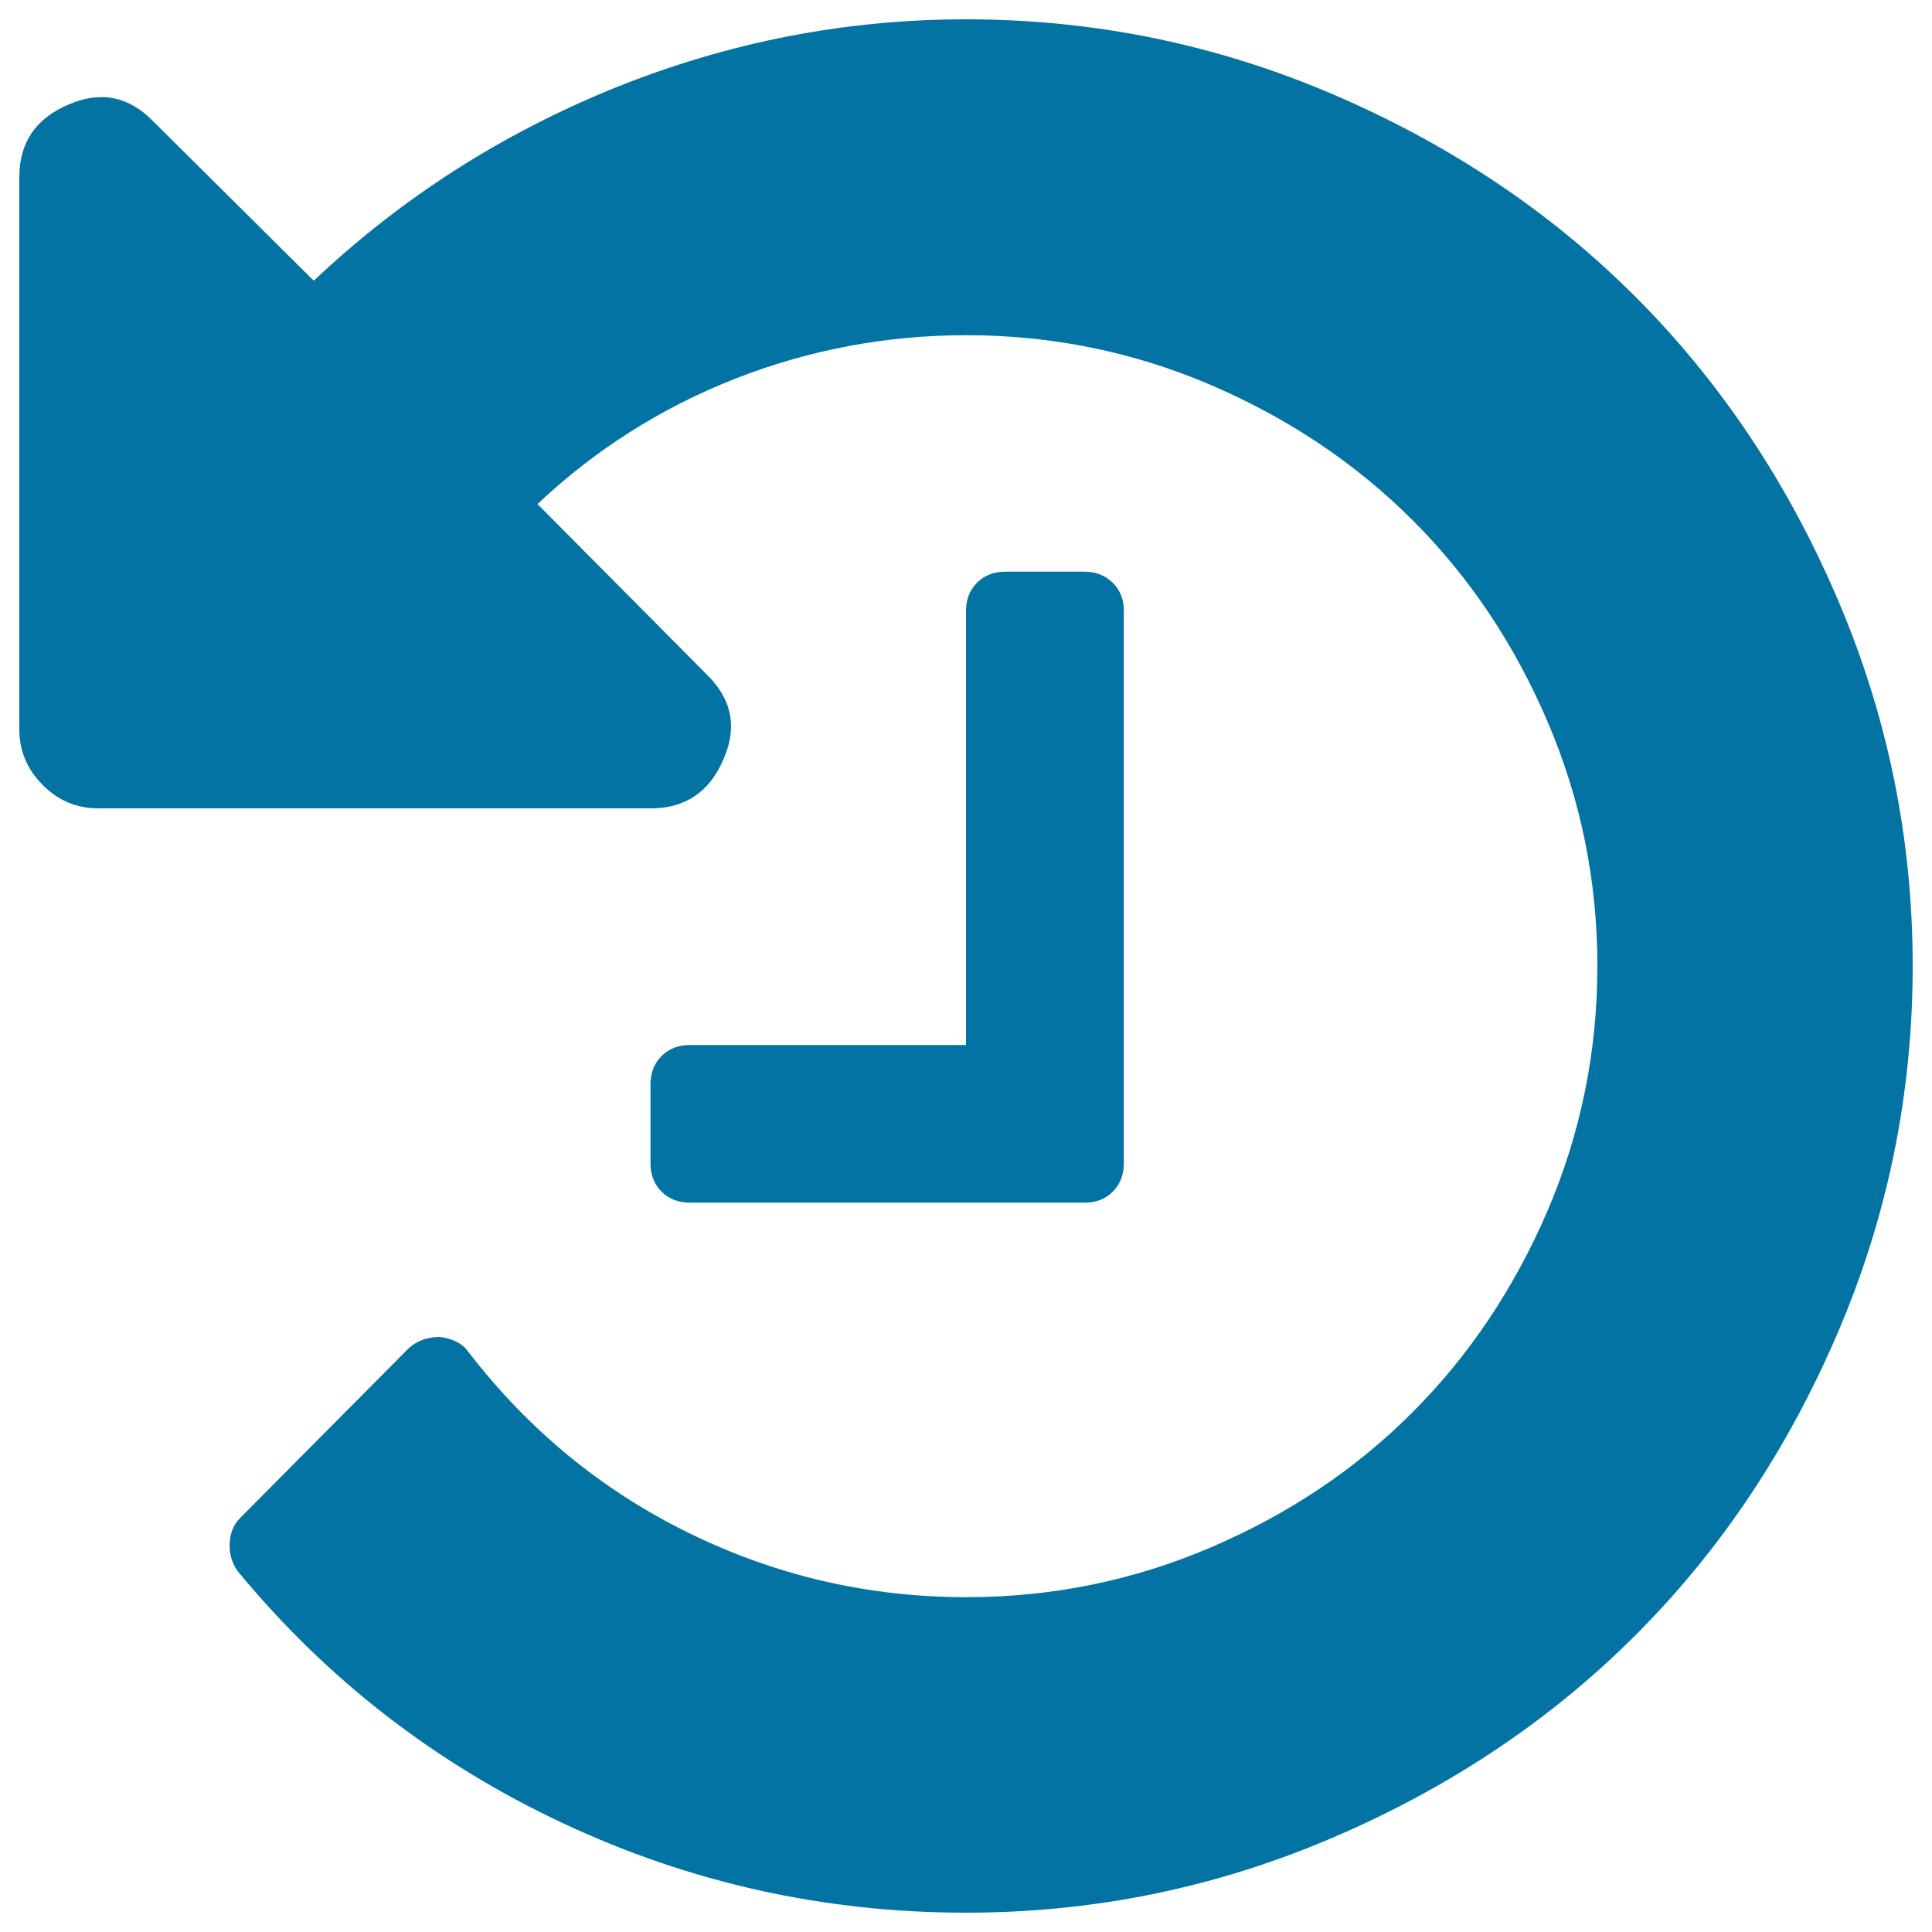 <svg xmlns="http://www.w3.org/2000/svg" viewBox="0 0 1000 1000" style="fill:#0273a2">
<title>History SVG icon</title>
<g><path d="M990,500c0,66.4-13,129.7-38.9,190.1c-25.9,60.4-60.8,112.5-104.6,156.3c-43.8,43.8-95.9,78.7-156.3,104.6C629.7,977,566.4,990,500,990c-73.2,0-142.7-15.4-208.6-46.3s-122.1-74.3-168.4-130.5c-3-4.3-4.4-9-4.1-14.4c0.2-5.3,2-9.7,5.4-13.1l87.4-88c4.3-3.8,9.6-5.7,16-5.7c6.8,0.9,11.7,3.4,14.7,7.7c31.1,40.4,69.1,71.7,114.2,93.8c45.1,22.1,92.9,33.2,143.6,33.2c44.2,0,86.5-8.6,126.6-25.8c40.2-17.2,75-40.5,104.3-69.9c29.3-29.3,52.6-64.1,69.9-104.3c17.2-40.2,25.8-82.4,25.8-126.6c0-44.2-8.6-86.5-25.8-126.6c-17.2-40.2-40.5-75-69.9-104.3c-29.3-29.3-64.1-52.6-104.3-69.9c-40.2-17.2-82.4-25.8-126.6-25.8c-41.7,0-81.7,7.6-119.9,22.6c-38.3,15.1-72.3,36.7-102.1,64.8l87.4,88c13.2,12.8,16.2,27.4,8.9,44c-7.2,17-19.8,25.5-37.6,25.5H50.8c-11.1,0-20.6-4-28.7-12.1S10,388.6,10,377.5V91.7c0-17.9,8.5-30.4,25.5-37.6c16.6-7.2,31.3-4.3,44,8.9l82.9,82.3c45.5-43,97.5-76.2,156-99.9C377,21.8,437.5,10,500,10c66.4,0,129.7,13,190.1,38.9c60.4,25.9,112.5,60.8,156.3,104.6c43.8,43.8,78.7,95.9,104.6,156.3S990,433.6,990,500L990,500z M581.7,316.3v285.8c0,6-1.9,10.8-5.7,14.7c-3.8,3.8-8.7,5.7-14.7,5.7H357.1c-6,0-10.8-1.9-14.7-5.7c-3.8-3.8-5.7-8.7-5.7-14.7v-40.8c0-6,1.9-10.8,5.7-14.7c3.8-3.8,8.7-5.7,14.7-5.7H500V316.3c0-6,1.9-10.8,5.7-14.7c3.8-3.8,8.7-5.7,14.7-5.7h40.8c6,0,10.8,1.9,14.7,5.7C579.8,305.4,581.7,310.3,581.7,316.3L581.7,316.3z"/></g>
</svg>
